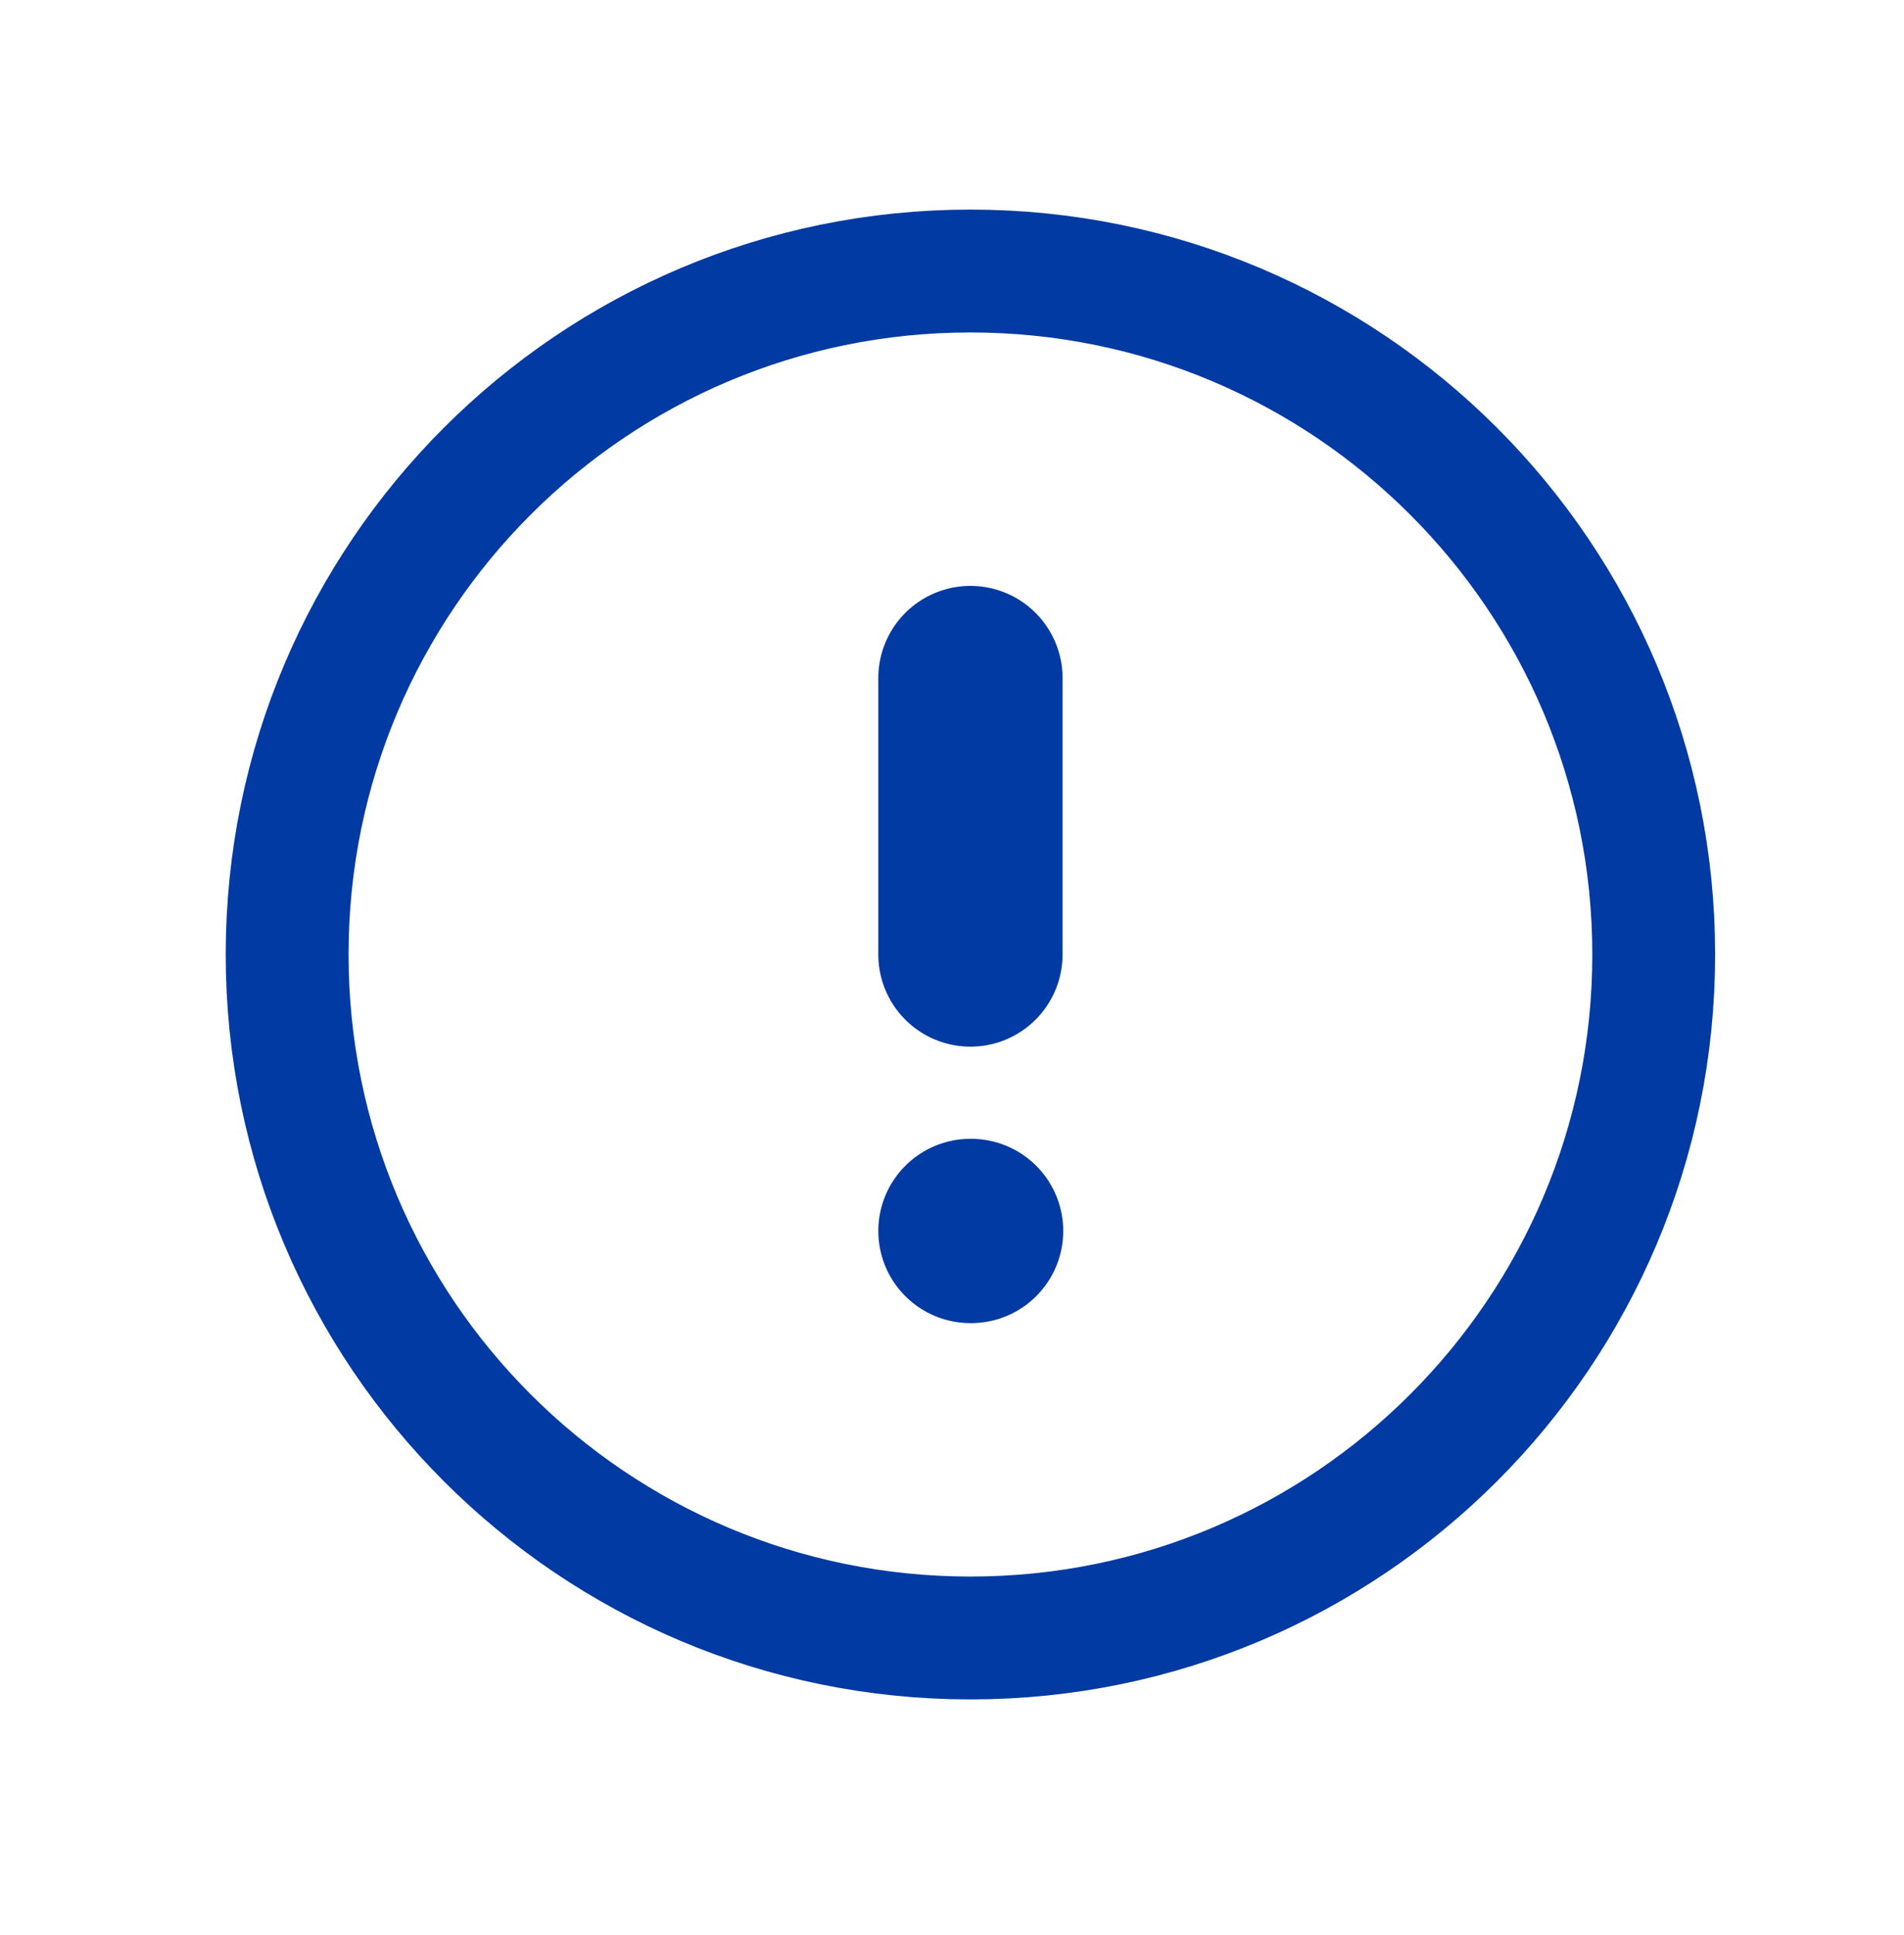 <svg width="62" height="63" viewBox="0 0 62 63" fill="none" xmlns="http://www.w3.org/2000/svg">
<path d="M31.6 53.323C43.888 53.323 53.85 43.362 53.85 31.073C53.85 18.785 43.888 8.823 31.6 8.823C19.311 8.823 9.35 18.785 9.35 31.073C9.35 43.362 19.311 53.323 31.6 53.323Z" stroke="#023AA3" stroke-width="4" stroke-linecap="round" stroke-linejoin="round"/>
<path d="M31.6 22.073V31.073M31.6 40.073H31.622" stroke="#023AA3" stroke-width="6" stroke-linecap="round" stroke-linejoin="round"/>
</svg>
